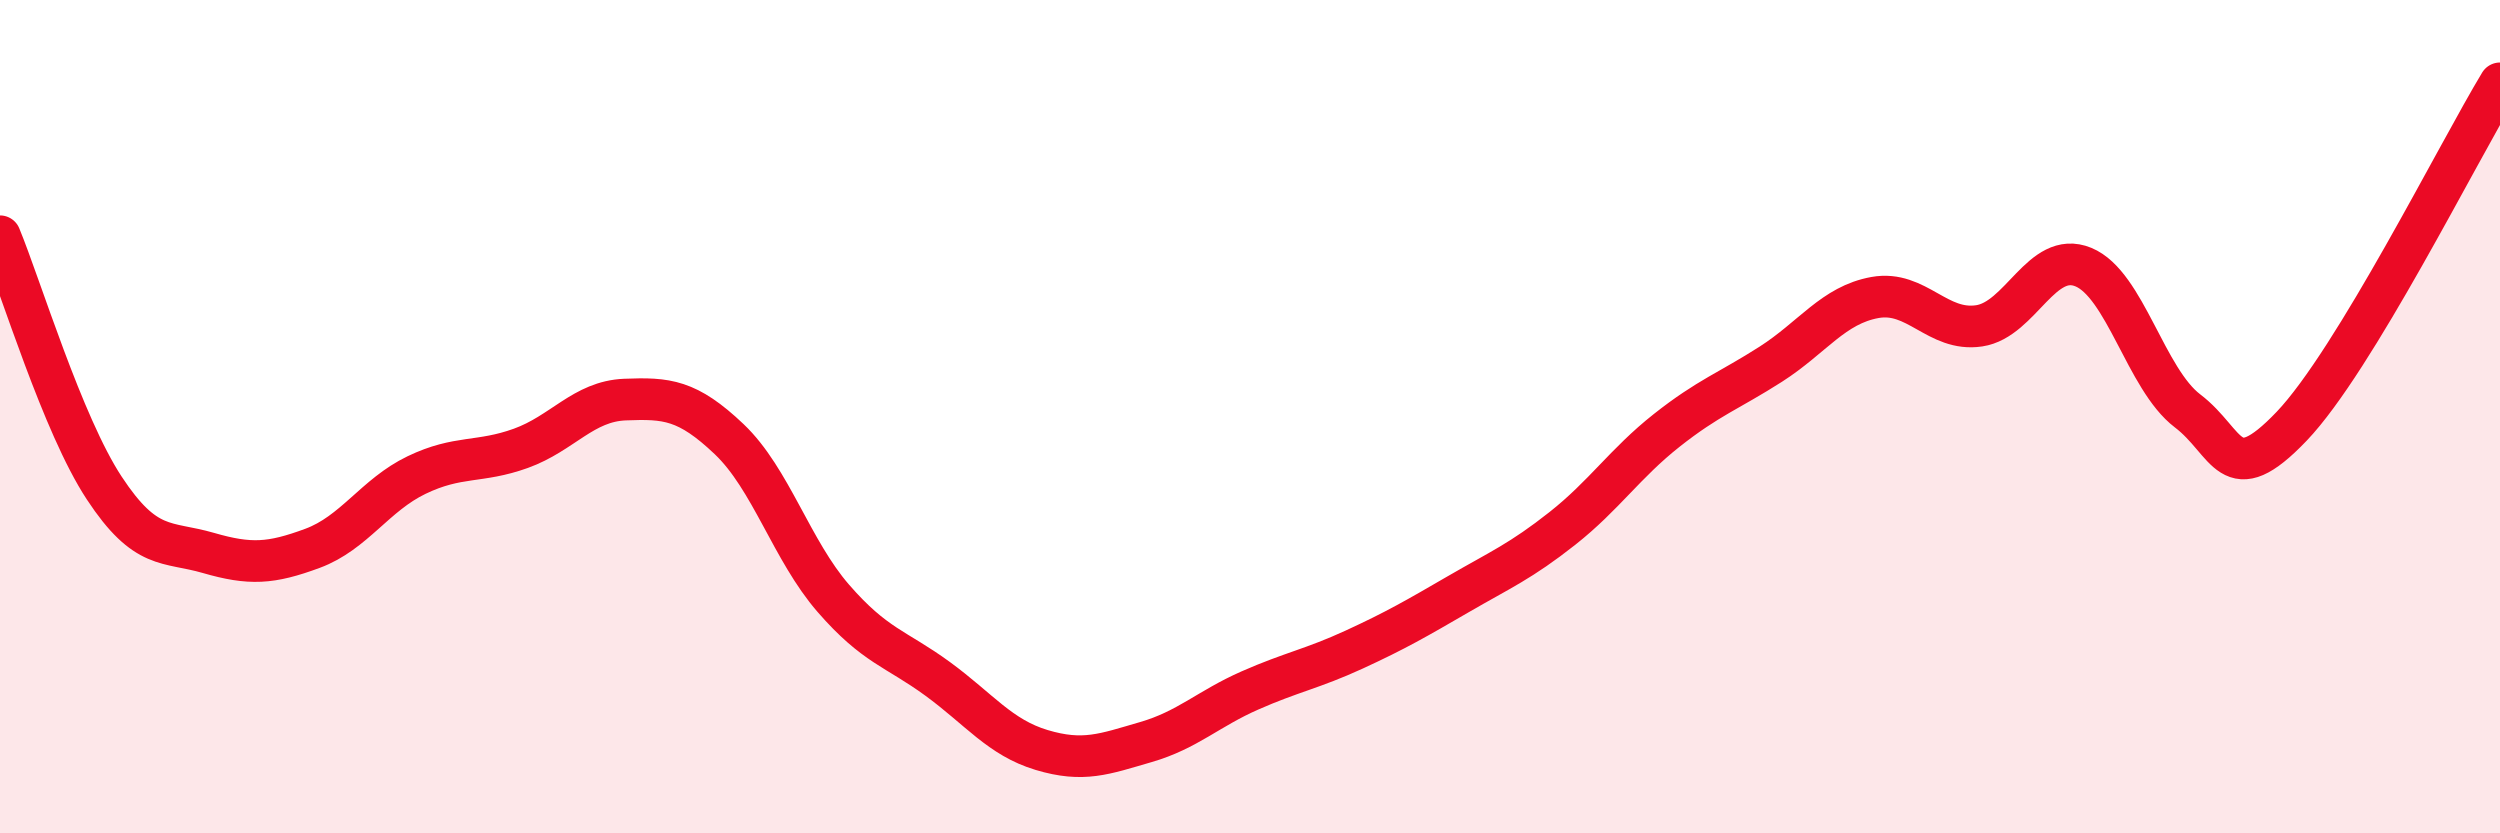 
    <svg width="60" height="20" viewBox="0 0 60 20" xmlns="http://www.w3.org/2000/svg">
      <path
        d="M 0,5.67 C 0.5,6.88 1.5,10.19 2.5,11.71 C 3.5,13.23 4,12.98 5,13.27 C 6,13.56 6.5,13.53 7.5,13.16 C 8.5,12.79 9,11.88 10,11.4 C 11,10.92 11.5,11.12 12.5,10.76 C 13.5,10.4 14,9.63 15,9.59 C 16,9.55 16.5,9.59 17.5,10.54 C 18.5,11.49 19,13.21 20,14.36 C 21,15.51 21.5,15.56 22.5,16.29 C 23.5,17.02 24,17.7 25,18 C 26,18.3 26.5,18.1 27.5,17.81 C 28.5,17.52 29,17.01 30,16.57 C 31,16.13 31.5,16.05 32.5,15.59 C 33.5,15.13 34,14.84 35,14.26 C 36,13.68 36.5,13.47 37.5,12.68 C 38.5,11.89 39,11.12 40,10.33 C 41,9.54 41.5,9.38 42.5,8.74 C 43.5,8.1 44,7.32 45,7.14 C 46,6.96 46.5,7.97 47.5,7.82 C 48.5,7.67 49,6 50,6.41 C 51,6.82 51.5,9.1 52.5,9.86 C 53.5,10.62 53.5,11.8 55,10.23 C 56.5,8.66 59,3.65 60,2L60 20L0 20Z"
        fill="#EB0A25"
        opacity="0.1"
        stroke-linecap="round"
        stroke-linejoin="round"
      />
      <path
        d="M 0,5.67 C 0.5,6.88 1.5,10.19 2.5,11.71 C 3.5,13.23 4,12.98 5,13.27 C 6,13.56 6.5,13.53 7.5,13.16 C 8.5,12.79 9,11.88 10,11.4 C 11,10.92 11.5,11.12 12.5,10.76 C 13.5,10.4 14,9.63 15,9.59 C 16,9.55 16.5,9.59 17.5,10.54 C 18.5,11.49 19,13.21 20,14.36 C 21,15.51 21.5,15.56 22.5,16.29 C 23.5,17.02 24,17.7 25,18 C 26,18.3 26.5,18.1 27.5,17.81 C 28.5,17.52 29,17.01 30,16.57 C 31,16.13 31.5,16.05 32.5,15.59 C 33.5,15.13 34,14.84 35,14.26 C 36,13.68 36.5,13.47 37.5,12.68 C 38.5,11.89 39,11.12 40,10.33 C 41,9.54 41.5,9.38 42.5,8.74 C 43.5,8.1 44,7.32 45,7.14 C 46,6.96 46.5,7.97 47.5,7.82 C 48.5,7.67 49,6 50,6.41 C 51,6.82 51.5,9.1 52.5,9.86 C 53.5,10.62 53.5,11.8 55,10.23 C 56.5,8.66 59,3.65 60,2"
        stroke="#EB0A25"
        stroke-width="1"
        fill="none"
        stroke-linecap="round"
        stroke-linejoin="round"
      />
    </svg>
  